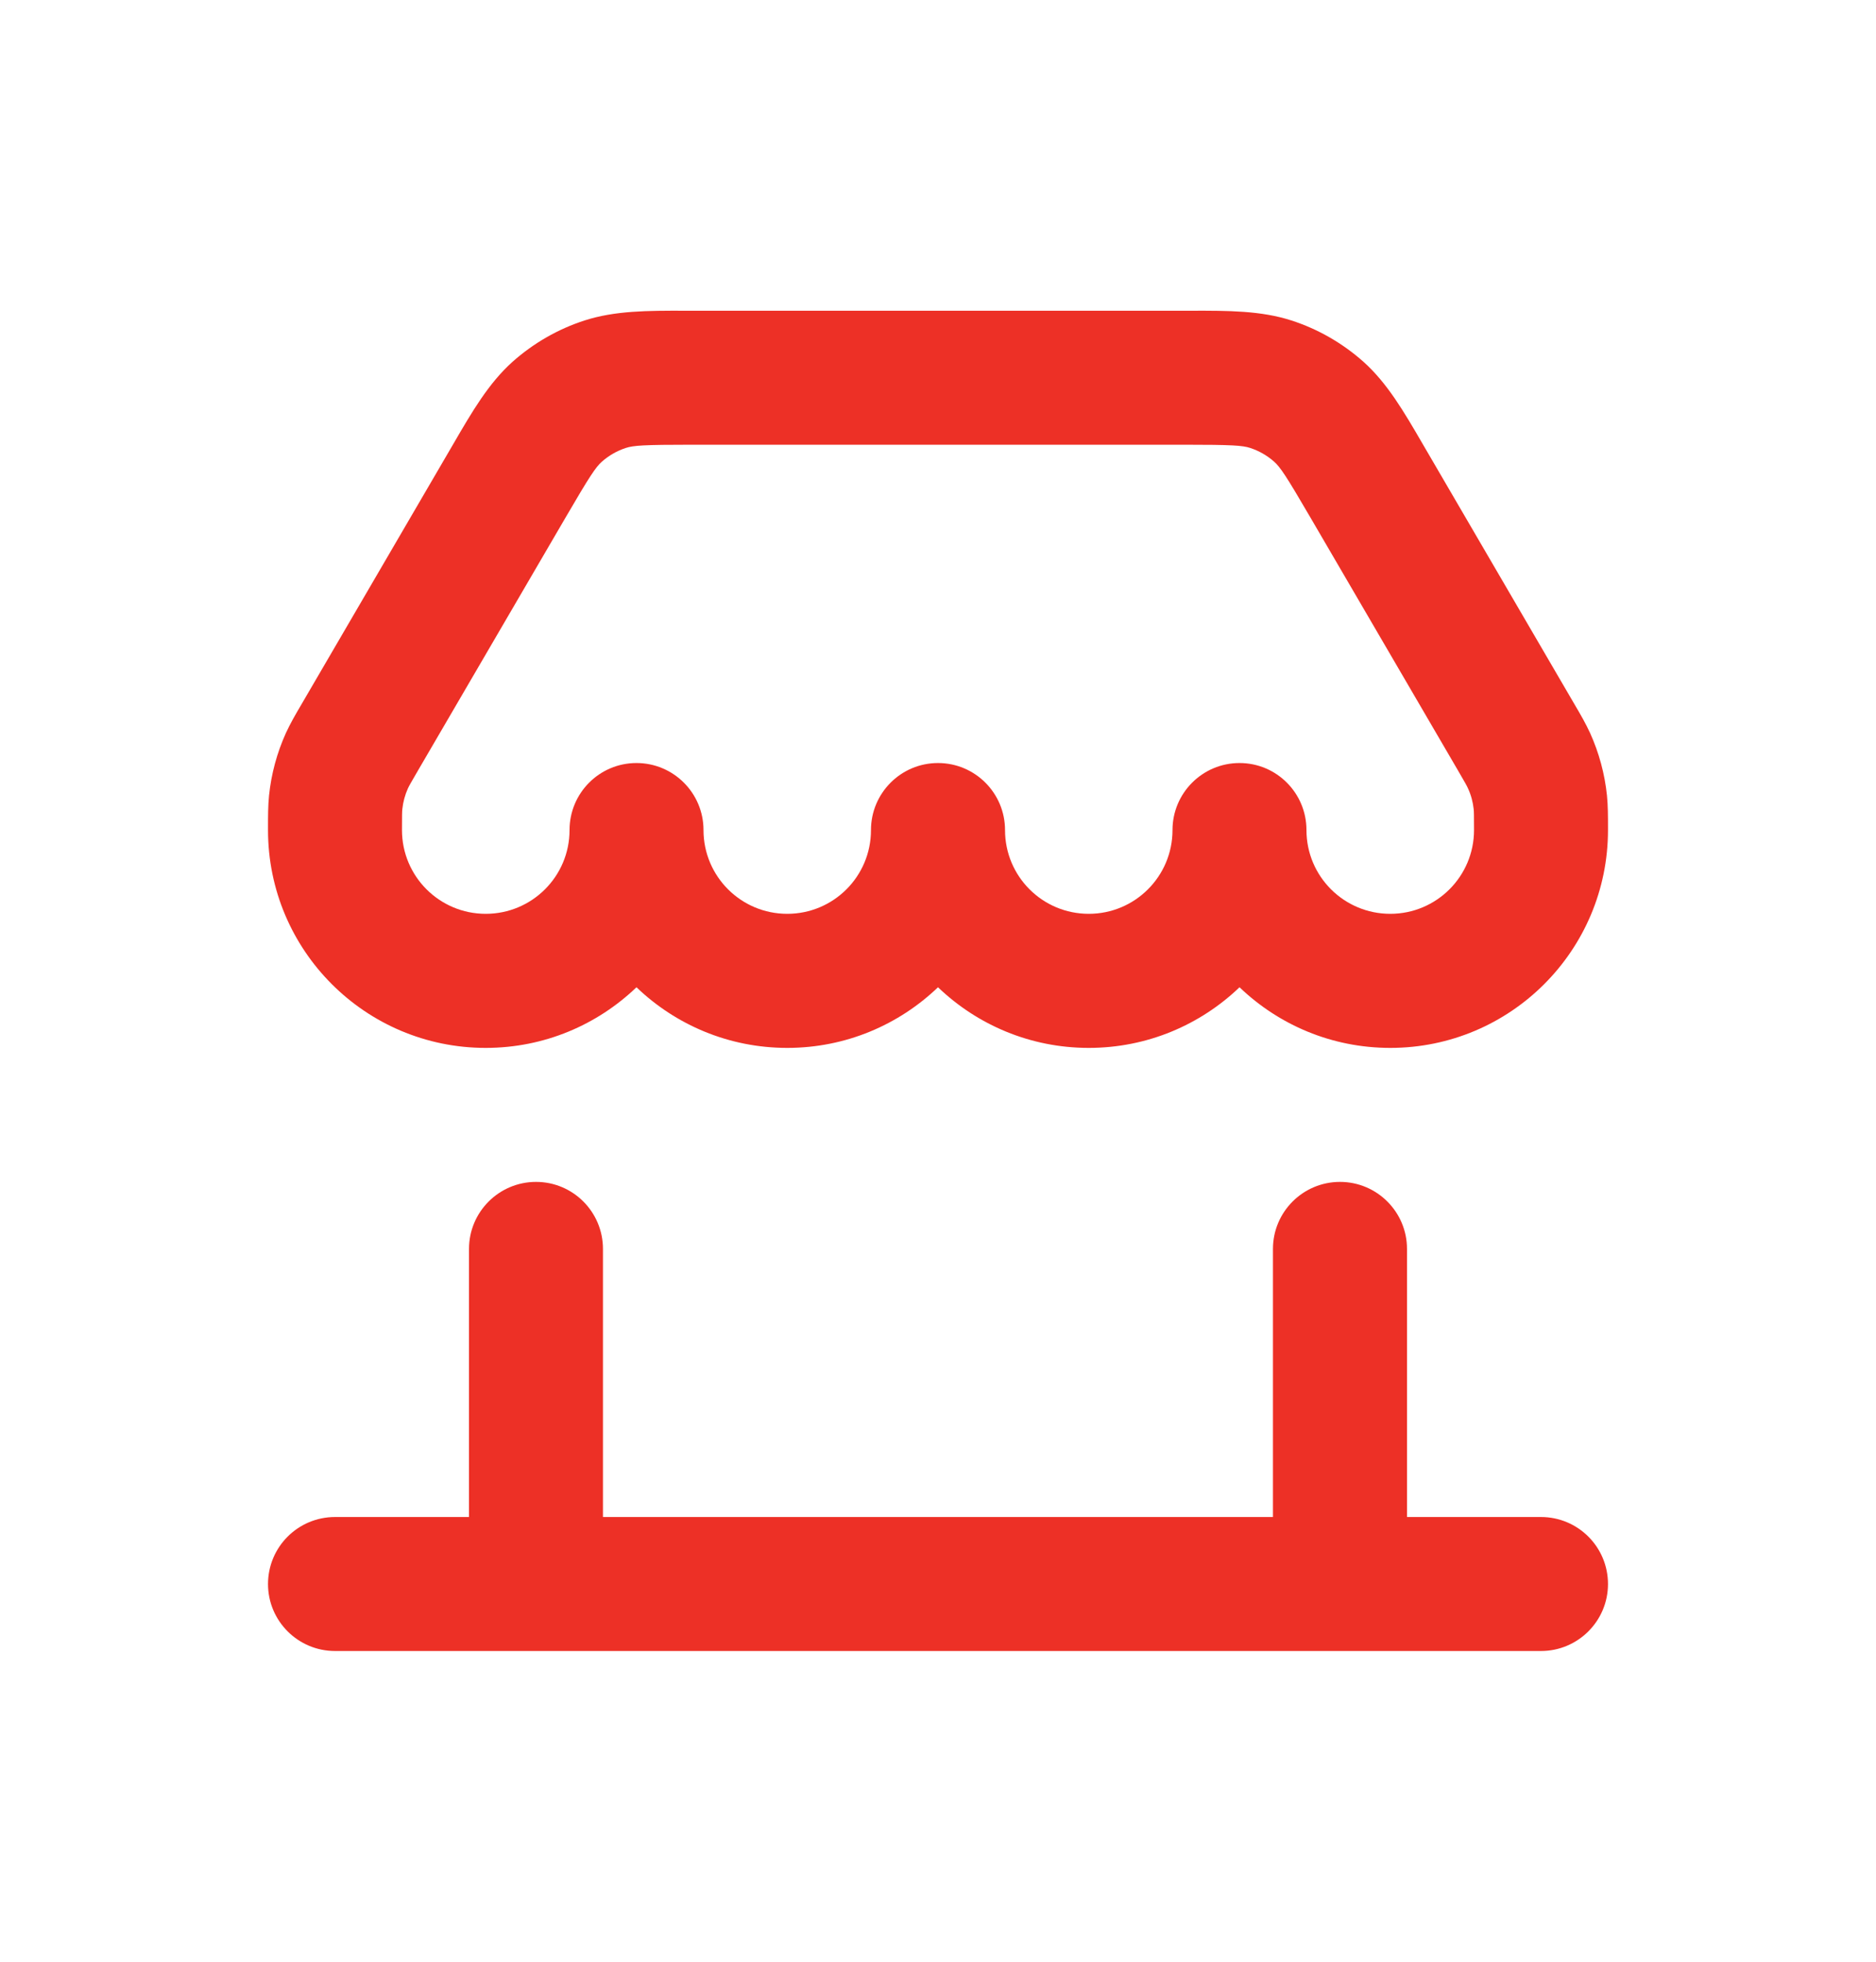 <svg width="22" height="23" viewBox="0 0 22 23" fill="none" xmlns="http://www.w3.org/2000/svg">
<path fill-rule="evenodd" clip-rule="evenodd" d="M8.032 3.643H13.968C14.404 3.642 14.787 3.642 15.144 3.757C15.457 3.858 15.745 4.024 15.991 4.243C16.27 4.494 16.463 4.825 16.682 5.202L18.467 8.262C18.536 8.379 18.596 8.483 18.647 8.594C18.752 8.826 18.819 9.074 18.845 9.327C18.857 9.448 18.857 9.568 18.857 9.705L18.857 9.732C18.857 11.143 17.714 12.286 16.304 12.286C15.617 12.286 14.995 12.015 14.536 11.575C14.077 12.015 13.454 12.286 12.768 12.286C12.082 12.286 11.459 12.015 11 11.575C10.541 12.015 9.918 12.286 9.232 12.286C8.546 12.286 7.923 12.015 7.464 11.575C7.005 12.015 6.383 12.286 5.696 12.286C4.286 12.286 3.143 11.143 3.143 9.732L3.143 9.705C3.143 9.568 3.143 9.448 3.155 9.327C3.181 9.074 3.248 8.826 3.353 8.594C3.404 8.483 3.464 8.379 3.533 8.262L5.318 5.202C5.537 4.825 5.73 4.494 6.009 4.243C6.255 4.024 6.543 3.858 6.856 3.757C7.213 3.642 7.596 3.642 8.032 3.643ZM17.282 9.487C17.285 9.518 17.286 9.553 17.286 9.732C17.286 10.275 16.846 10.714 16.304 10.714C15.761 10.714 15.321 10.275 15.321 9.732C15.321 9.298 14.97 8.946 14.536 8.946C14.102 8.946 13.75 9.298 13.75 9.732C13.75 10.275 13.31 10.714 12.768 10.714C12.225 10.714 11.786 10.275 11.786 9.732C11.786 9.298 11.434 8.946 11 8.946C10.566 8.946 10.214 9.298 10.214 9.732C10.214 10.275 9.775 10.714 9.232 10.714C8.69 10.714 8.25 10.275 8.25 9.732C8.25 9.298 7.898 8.946 7.464 8.946C7.03 8.946 6.679 9.298 6.679 9.732C6.679 10.275 6.239 10.714 5.696 10.714C5.154 10.714 4.714 10.275 4.714 9.732C4.714 9.553 4.715 9.518 4.718 9.487C4.727 9.403 4.749 9.32 4.784 9.243C4.797 9.215 4.814 9.184 4.904 9.03L6.63 6.072C6.921 5.572 6.987 5.477 7.057 5.414C7.139 5.341 7.235 5.286 7.339 5.252C7.429 5.223 7.544 5.214 8.123 5.214H13.877C14.456 5.214 14.571 5.223 14.661 5.252C14.765 5.286 14.861 5.341 14.943 5.414C15.013 5.477 15.079 5.572 15.37 6.072L17.096 9.03C17.186 9.184 17.203 9.215 17.215 9.243C17.251 9.32 17.273 9.403 17.282 9.487Z" fill="#ED3026"/>
<path d="M7.071 14.643C7.071 14.209 6.72 13.857 6.286 13.857C5.852 13.857 5.5 14.209 5.5 14.643V17.786H3.929C3.495 17.786 3.143 18.137 3.143 18.572C3.143 19.005 3.495 19.357 3.929 19.357H18.071C18.505 19.357 18.857 19.005 18.857 18.572C18.857 18.137 18.505 17.786 18.071 17.786H16.5V14.643C16.5 14.209 16.148 13.857 15.714 13.857C15.28 13.857 14.928 14.209 14.928 14.643V17.786H7.071V14.643Z" fill="#ED3026"/>
</svg>
